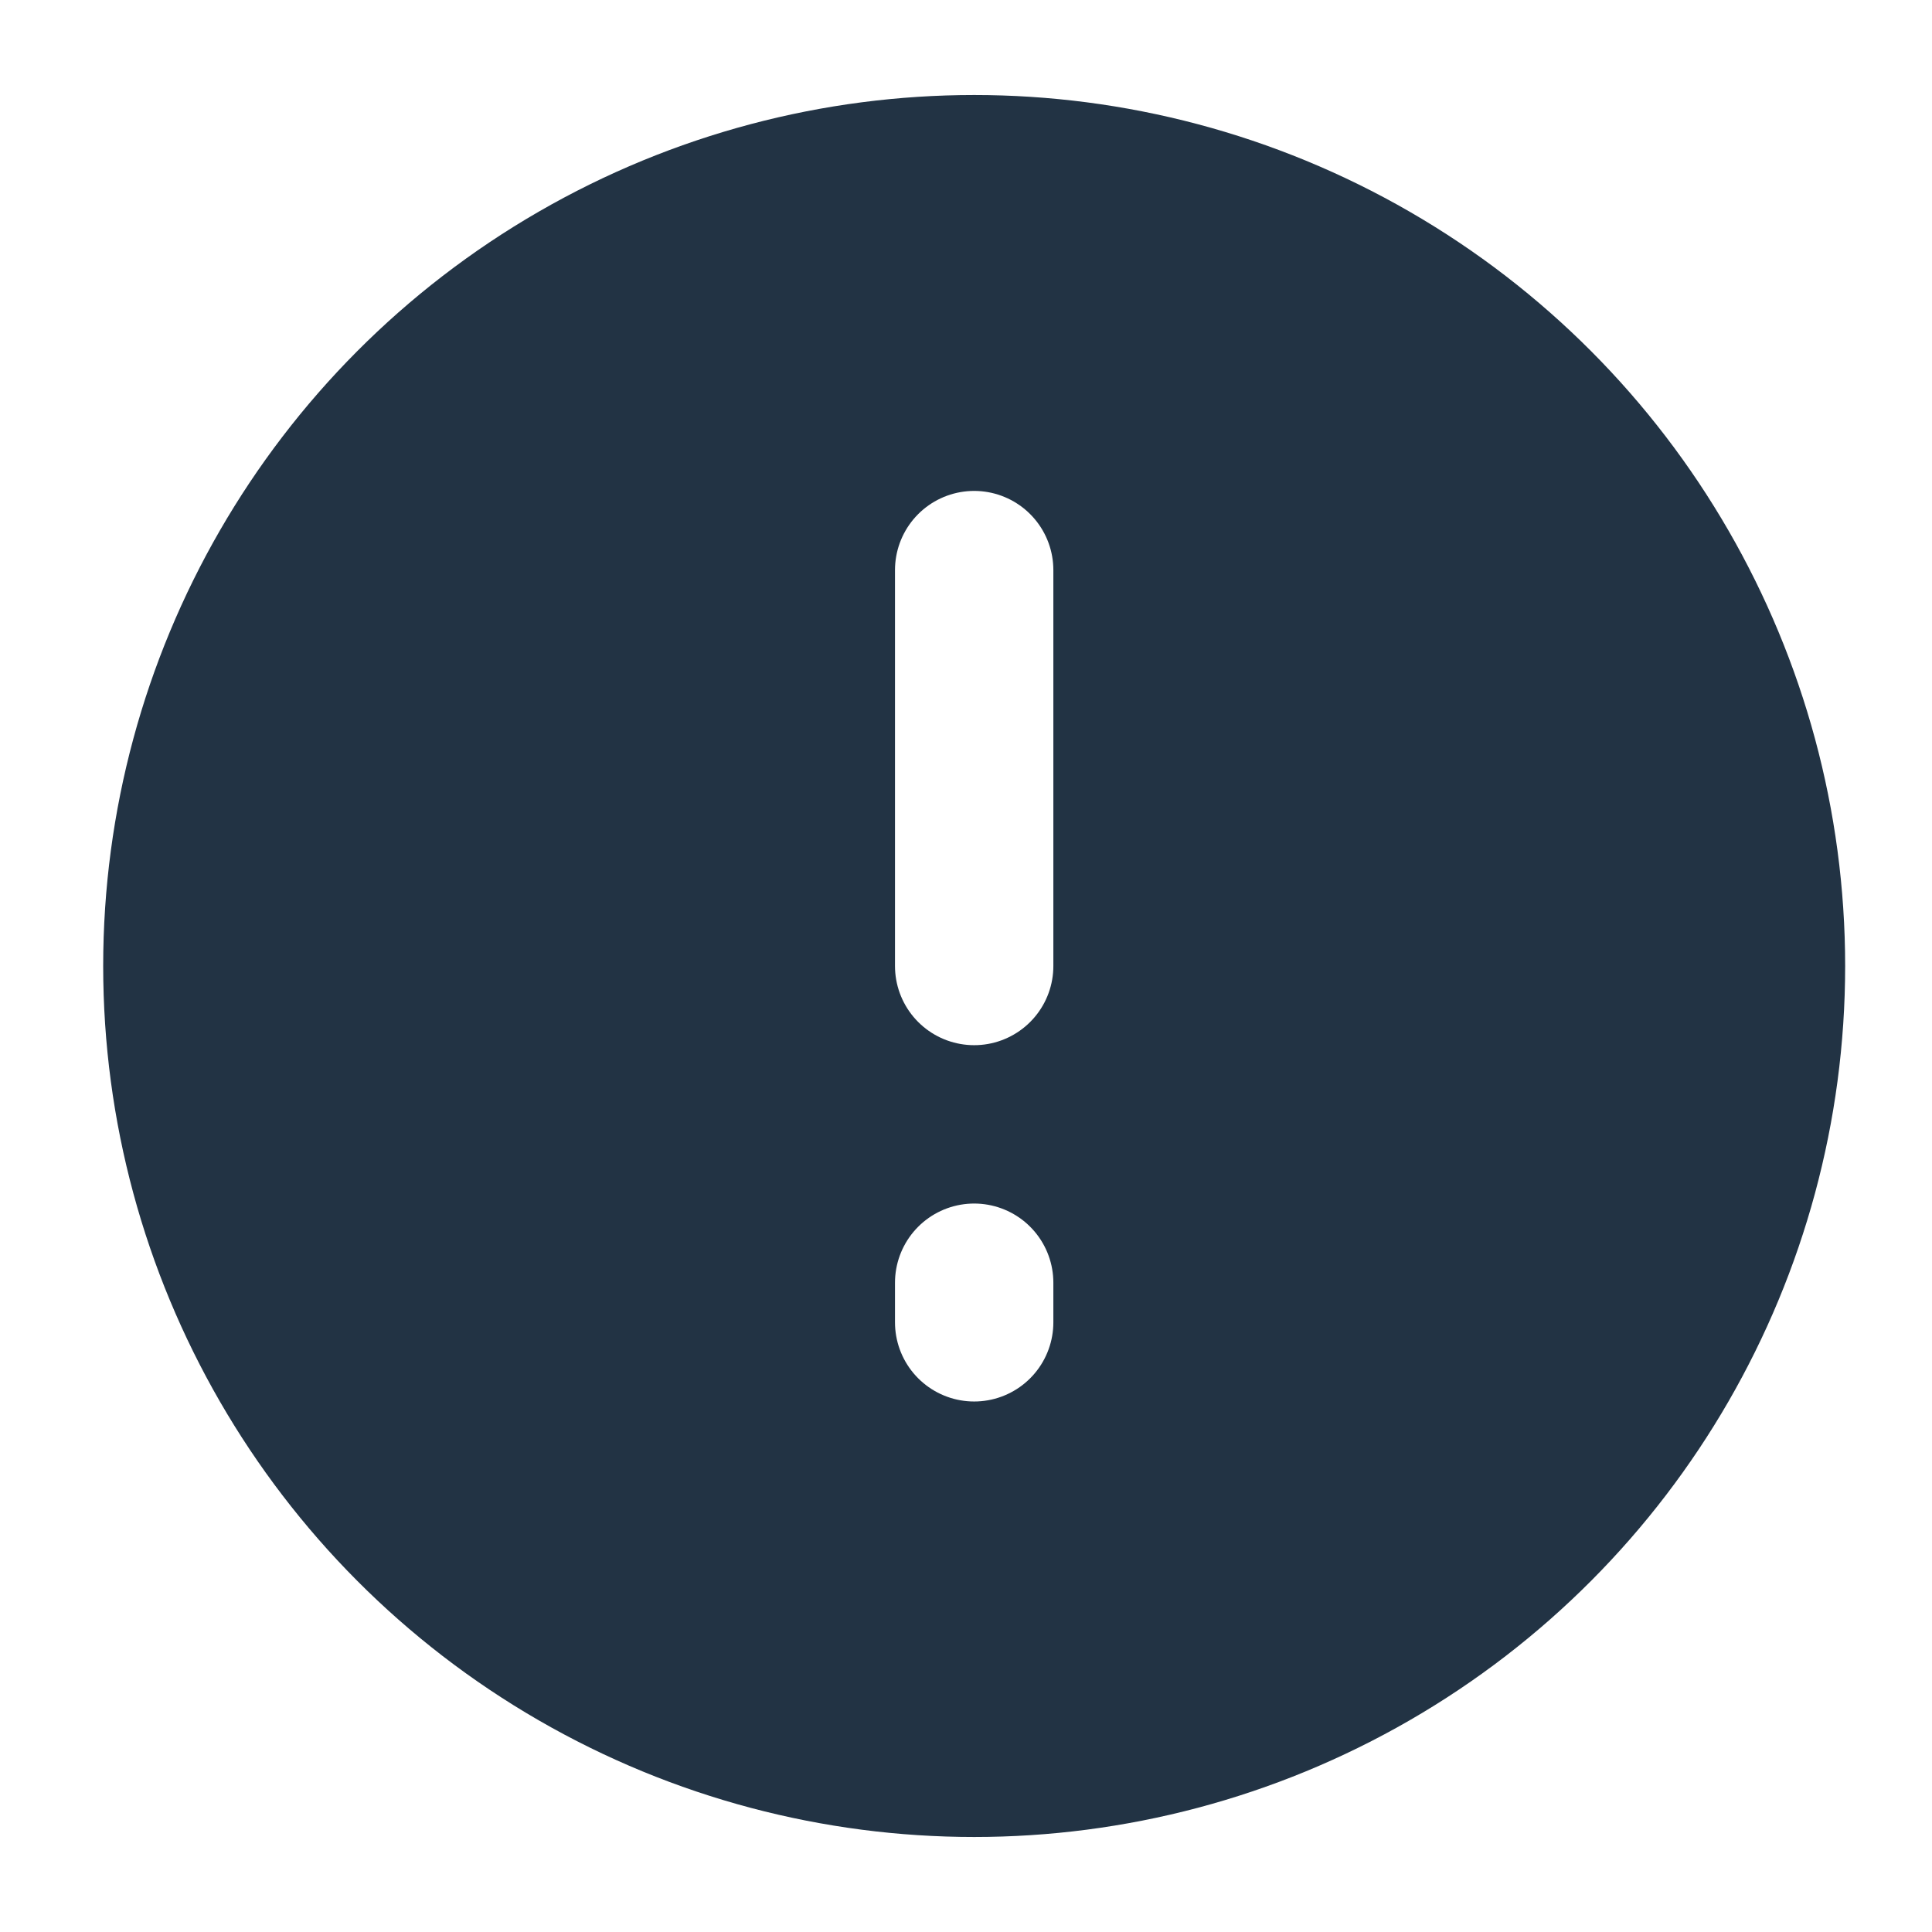 <svg width="61" height="61" viewBox="0 0 61 61" fill="none" xmlns="http://www.w3.org/2000/svg">
<g filter="url(#filter0_dd_402_4174)">
<circle cx="30.758" cy="30.5" r="27.5" fill="#223344"/>
</g>
<path d="M30.758 18V30.5" stroke="white" stroke-width="5" stroke-linecap="round" stroke-linejoin="round"/>
<path d="M30.758 40.5V41.75" stroke="white" stroke-width="5" stroke-linecap="round" stroke-linejoin="round"/>
<defs>
<filter id="filter0_dd_402_4174" x="1.258" y="1" width="59" height="59" filterUnits="userSpaceOnUse" color-interpolation-filters="sRGB">
<feFlood flood-opacity="0" result="BackgroundImageFix"/>
<feColorMatrix in="SourceAlpha" type="matrix" values="0 0 0 0 0 0 0 0 0 0 0 0 0 0 0 0 0 0 127 0" result="hardAlpha"/>
<feOffset dx="2" dy="2"/>
<feComposite in2="hardAlpha" operator="out"/>
<feColorMatrix type="matrix" values="0 0 0 0 0.929 0 0 0 0 0.094 0 0 0 0 0.31 0 0 0 1 0"/>
<feBlend mode="normal" in2="BackgroundImageFix" result="effect1_dropShadow_402_4174"/>
<feColorMatrix in="SourceAlpha" type="matrix" values="0 0 0 0 0 0 0 0 0 0 0 0 0 0 0 0 0 0 127 0" result="hardAlpha"/>
<feOffset dx="-2" dy="-2"/>
<feComposite in2="hardAlpha" operator="out"/>
<feColorMatrix type="matrix" values="0 0 0 0 0.345 0 0 0 0 0.937 0 0 0 0 0.953 0 0 0 1 0"/>
<feBlend mode="normal" in2="effect1_dropShadow_402_4174" result="effect2_dropShadow_402_4174"/>
<feBlend mode="normal" in="SourceGraphic" in2="effect2_dropShadow_402_4174" result="shape"/>
</filter>
</defs>
</svg>
